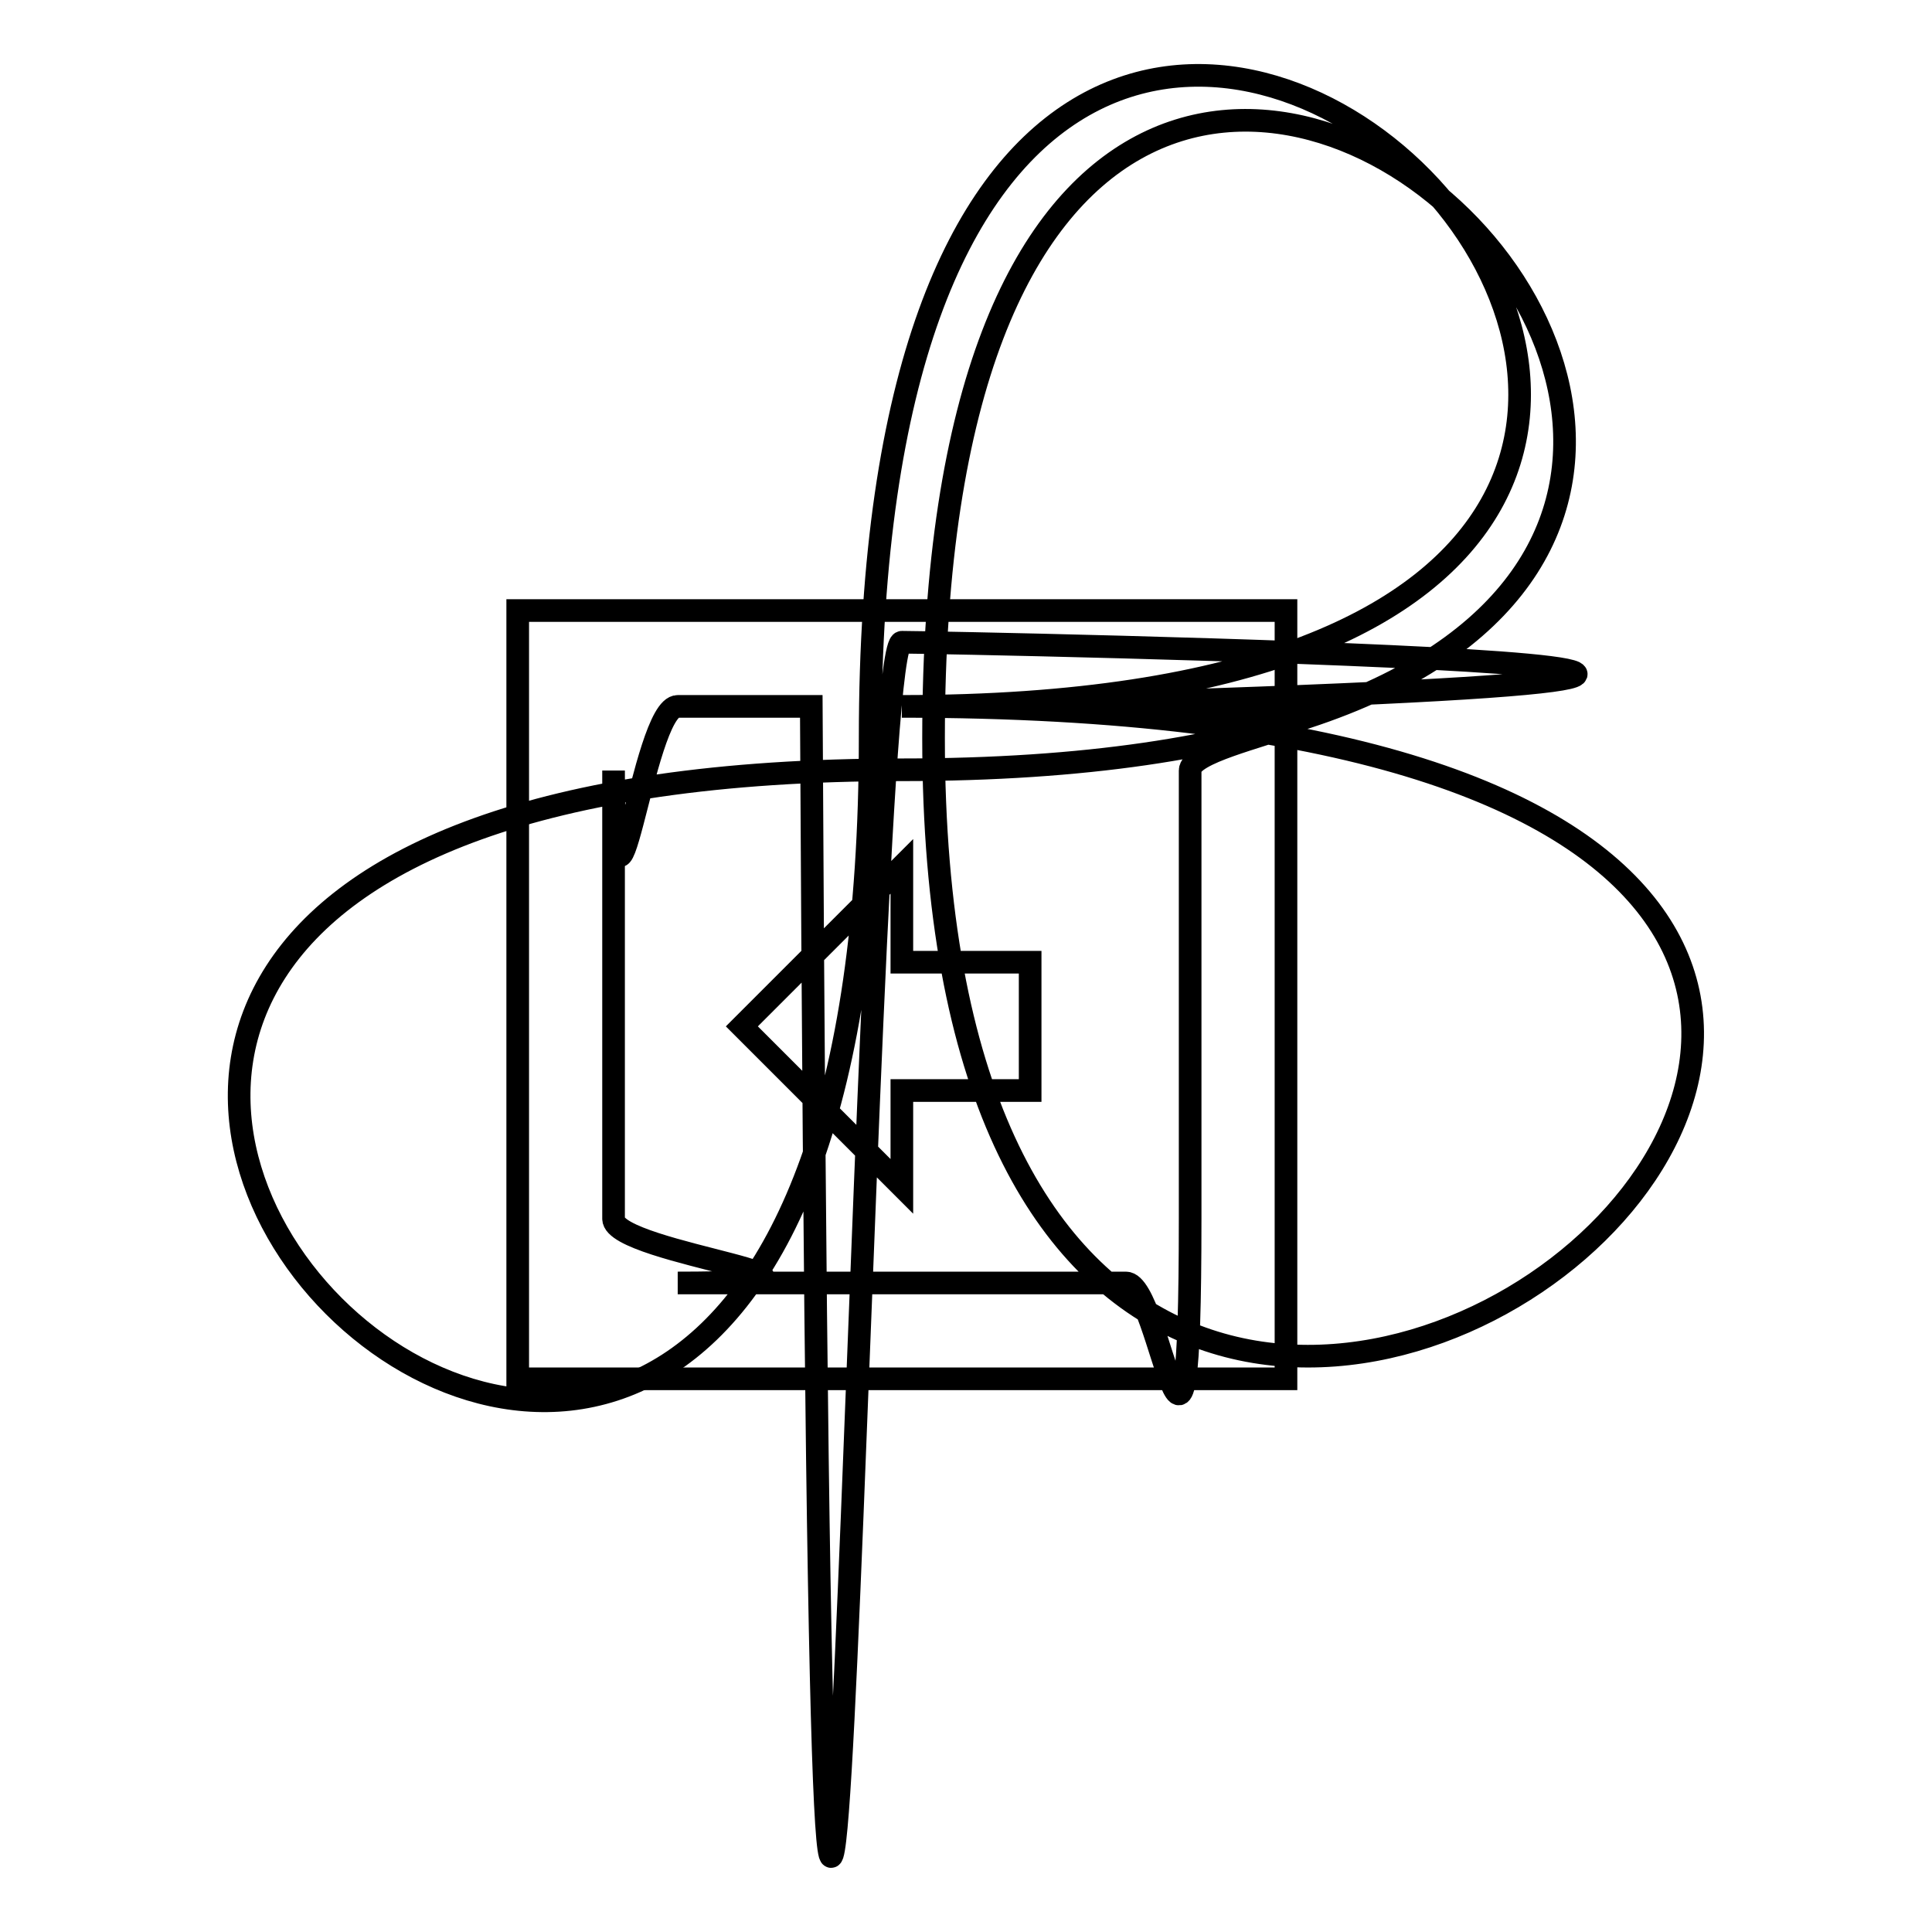 <?xml version="1.0" encoding="utf-8"?>
<!-- Svg Vector Icons : http://www.onlinewebfonts.com/icon -->
<!DOCTYPE svg PUBLIC "-//W3C//DTD SVG 1.1//EN" "http://www.w3.org/Graphics/SVG/1.1/DTD/svg11.dtd">
<svg version="1.1" xmlns="http://www.w3.org/2000/svg" xmlns:xlink="http://www.w3.org/1999/xlink" x="0px" y="0px" viewBox="0 0 256 256" enable-background="new 0 0 256 256" xml:space="preserve">
<g><g><path stroke-width="3" fill-opacity="0" stroke="#000000"  d="M68.6,80.9h101.8v101.8H68.6V80.9z"/><path stroke-width="3" fill-opacity="0" stroke="#000000"  d="M149.2,93.6h-17.7c178.2-4.9-6.5-8.5-12-8.5c-5.5,0-10.2,356.3-12,8.5H89.8c-4.7,0-8.5,38.2-8.5,8.5v59.4c0,4.7,38.2,8.5,8.5,8.5h59.4c4.7,0,8.5,38.2,8.5-8.5v-59.4C157.7,97.4,195.9,93.6,149.2,93.6L149.2,93.6z M119.5,93.6c233.3,0,4.2,190.9,4.2,4.2c0-186.6,190.9,4.2-4.2,4.2c-195.1,0-4.2,190.9-4.2-4.2S306.1,93.6,119.5,93.6z M136.5,144.5h-17v12.7L98.3,136l21.2-21.2v12.7h17V144.5L136.5,144.5z"/></g></g>
</svg>